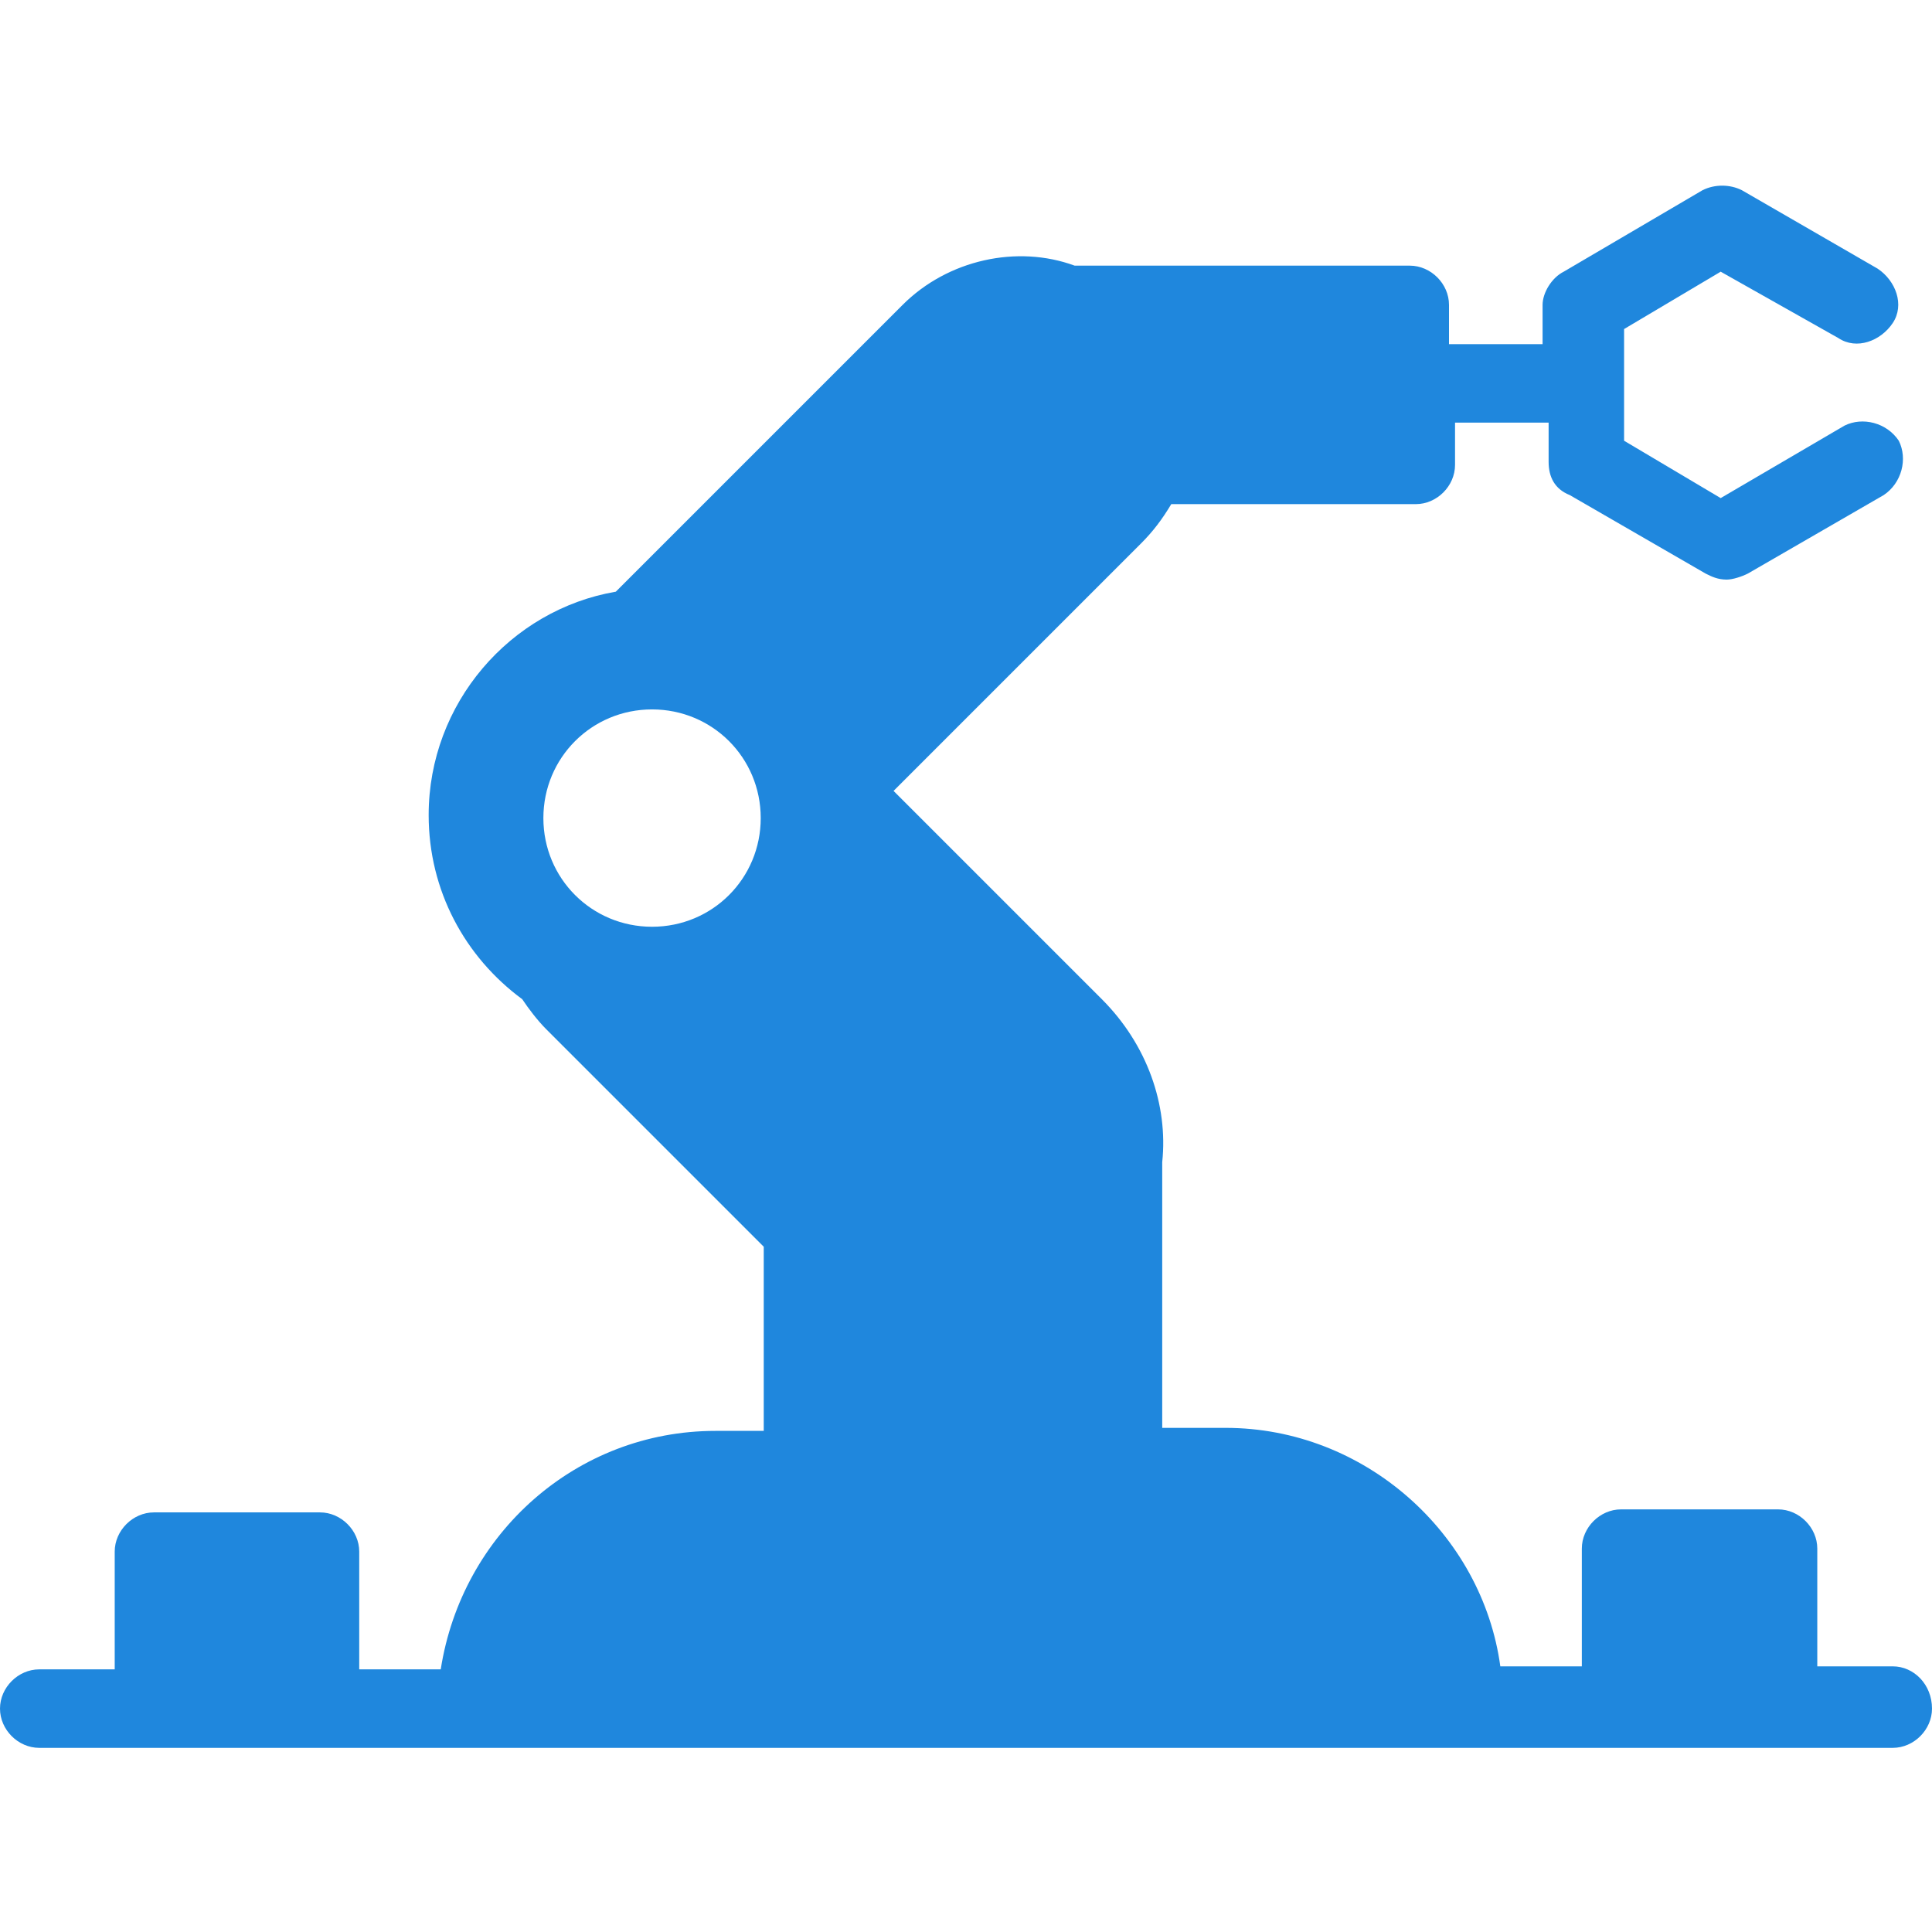 <?xml version="1.0" encoding="UTF-8" standalone="no"?>
<svg xmlns="http://www.w3.org/2000/svg" xmlns:xlink="http://www.w3.org/1999/xlink" class="icon" viewBox="0 0 1024 1024" version="1.1" width="200" height="200">
  <path d="M1003.2 883.2h-40v-62.4c0-11.2-9.6-20.8-20.8-20.8h-83.2c-11.2 0-20.8 9.6-20.8 20.8v62.4h-43.2c-9.6-70.4-72-126.4-145.6-126.4h-33.6v-140.8c3.2-30.4-8-62.4-32-86.4l-110.4-110.4 131.2-131.2c6.4-6.4 11.2-12.8 16-20.8h129.6c11.2 0 20.8-9.6 20.8-20.8V224h49.6v20.8c0 8 3.2 14.4 11.2 17.6l72 41.6c3.2 1.6 6.4 3.2 11.2 3.2 3.2 0 8-1.6 11.2-3.2l72-41.6c9.6-6.4 12.8-19.2 8-28.8-6.4-9.6-19.2-12.8-28.8-8L912 264l-51.2-30.4v-59.2L912 144l62.4 35.2c9.6 6.4 22.4 1.6 28.8-8 6.4-9.6 1.6-22.4-8-28.8l-72-41.6c-6.4-3.2-14.4-3.2-20.8 0L828.8 144c-6.4 3.2-11.2 11.2-11.2 17.6v20.8H768v-20.8c0-11.2-9.6-20.8-20.8-20.8H569.6c-30.4-11.2-67.2-3.2-91.2 20.8l-152 152c-56 9.6-99.2 59.2-99.2 118.4 0 40 19.2 75.2 49.6 97.6 3.2 4.8 8 11.2 12.8 16l115.2 115.2v97.6h-25.6c-73.6 0-134.4 54.4-145.6 126.4h-43.2v-62.4c0-11.2-9.6-20.8-20.8-20.8H81.6c-11.2 0-20.8 9.6-20.8 20.8v62.4H20.8c-11.2 0-20.8 9.6-20.8 20.8 0 11.2 9.6 20.8 20.8 20.8h982.4c11.2 0 20.8-9.6 20.8-20.8 0-12.8-9.6-22.4-20.8-22.4zM345.6 491.2c-32 0-57.6-25.6-57.6-57.6s25.6-57.6 57.6-57.6 57.6 25.6 57.6 57.6-25.6 57.6-57.6 57.6z" fill="#1f87dd"></path>
</svg>

